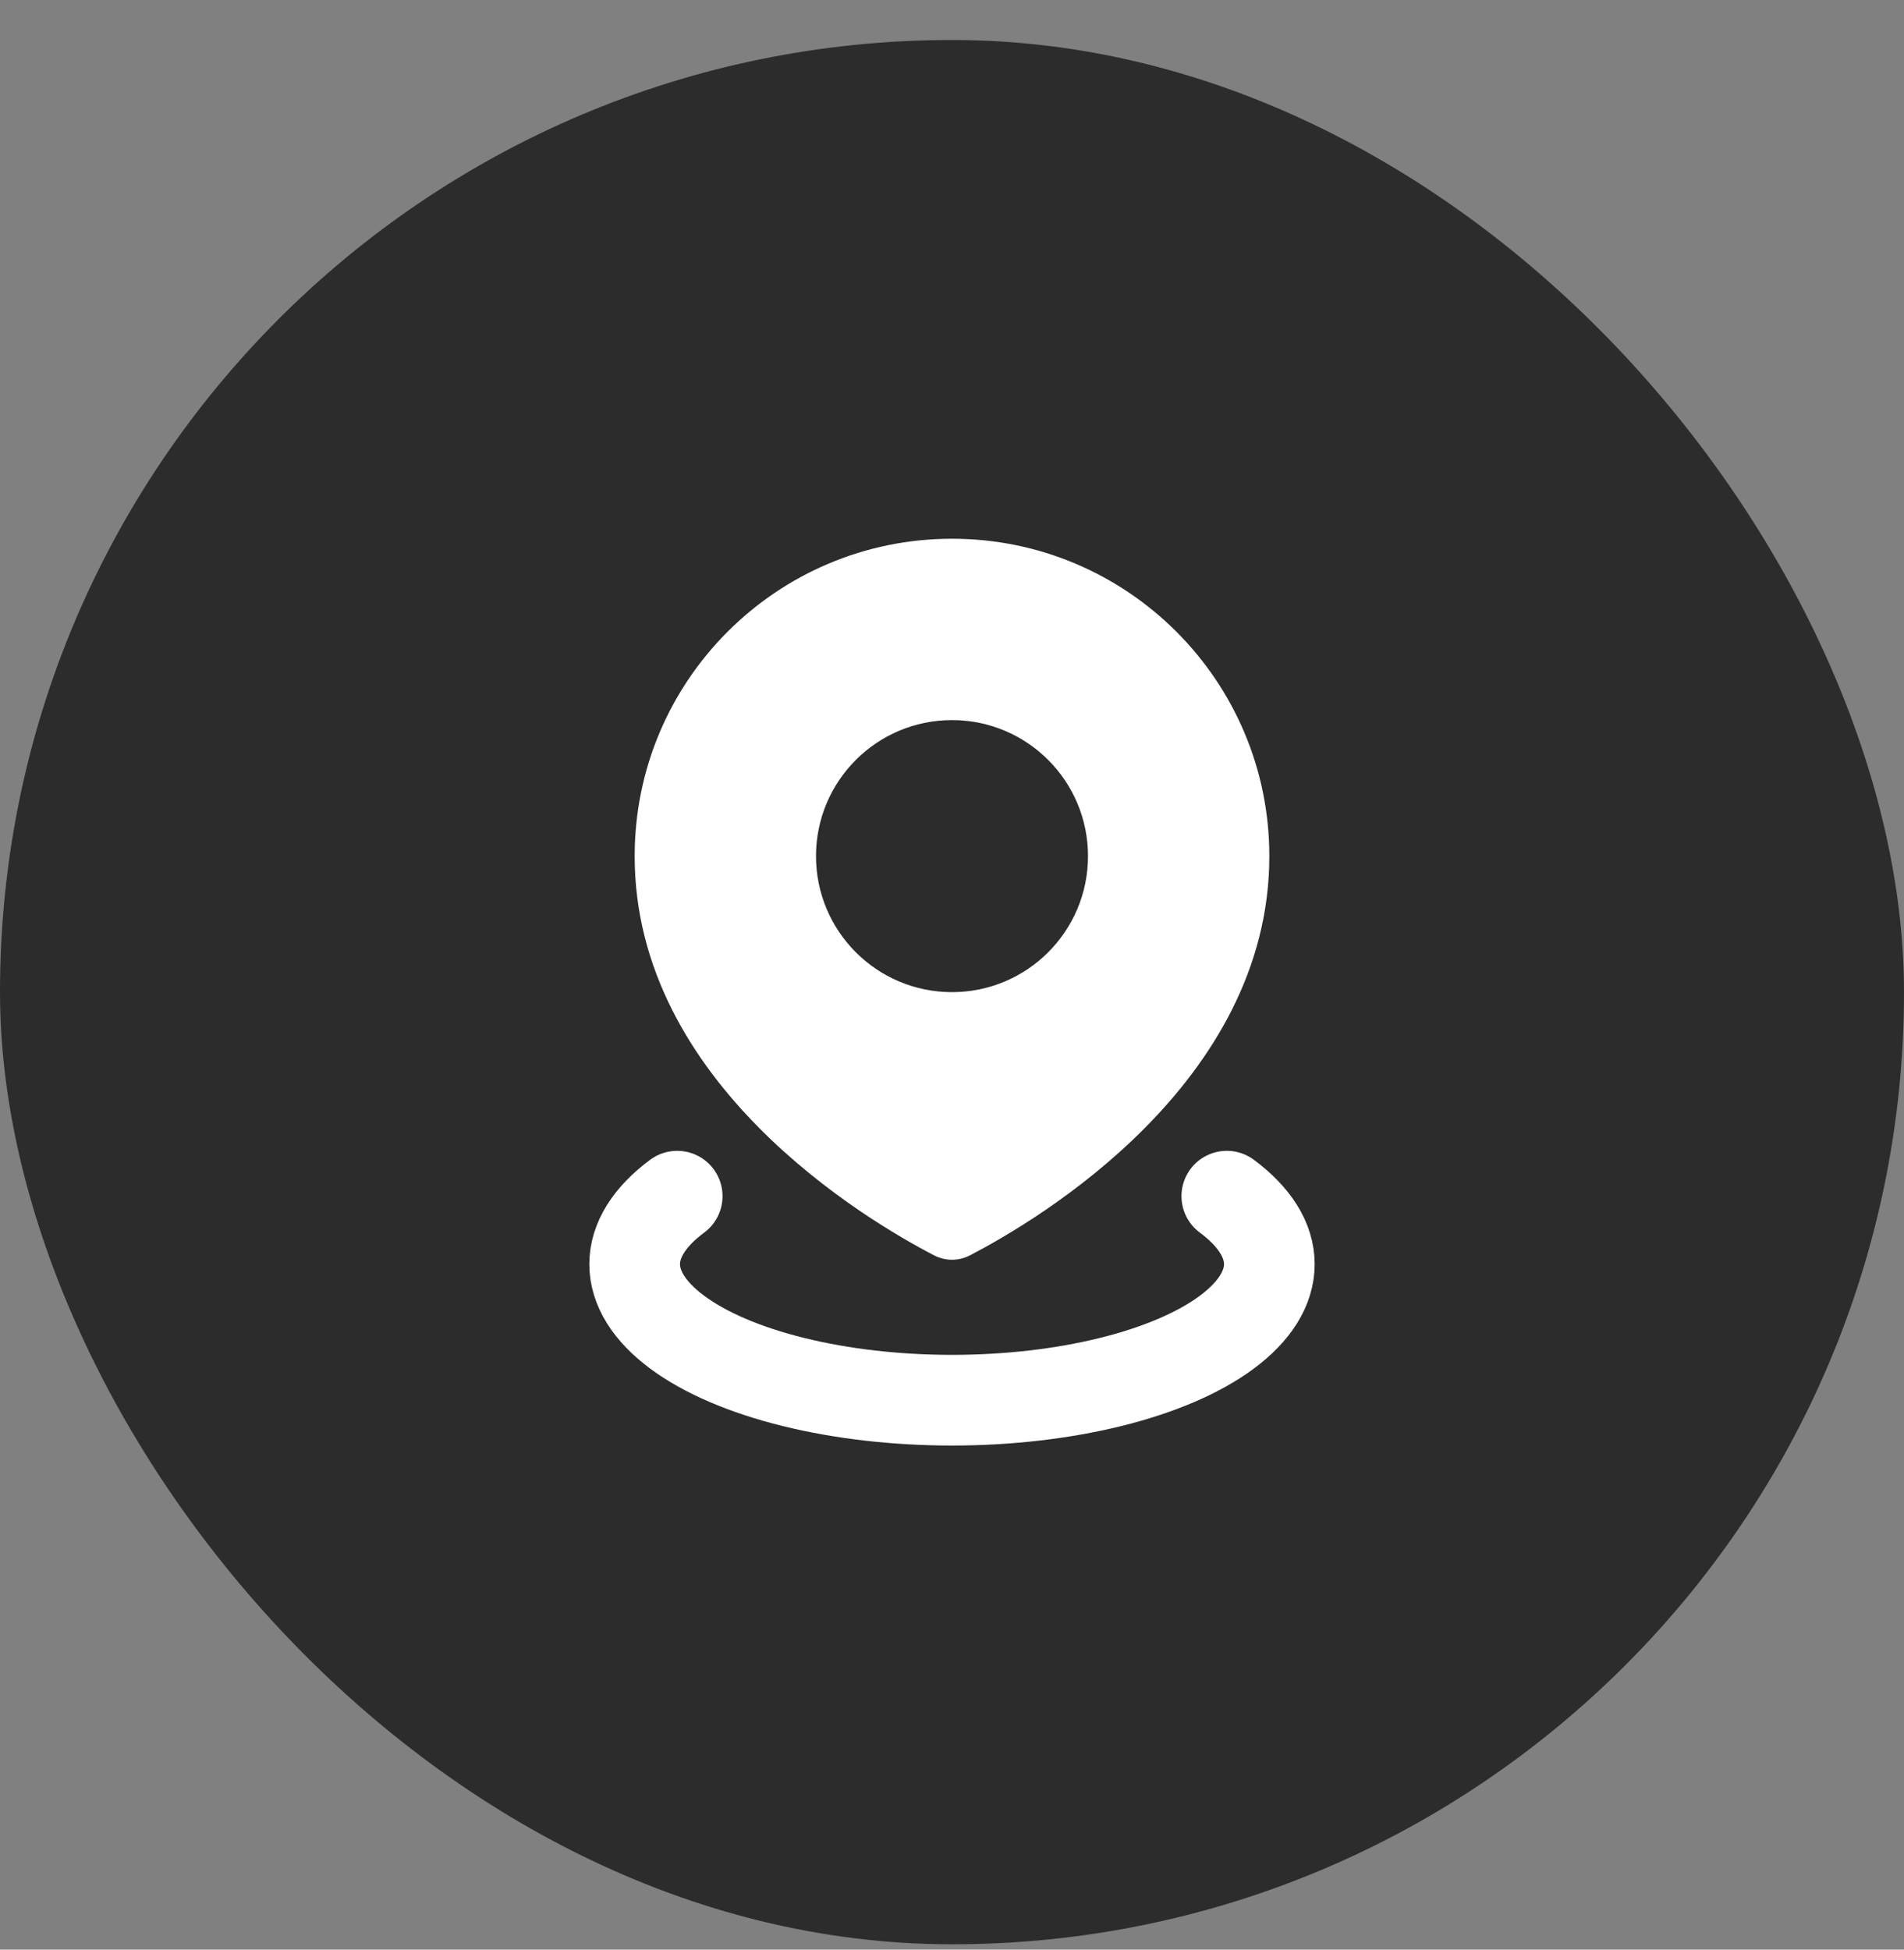 <svg width="42" height="43" viewBox="0 0 42 43" fill="none" xmlns="http://www.w3.org/2000/svg">
<rect x="0" y="0" width="42" height="43" fill="#808080" stroke="none"/>
<g clip-path="url(#clip0_220_636)">
<rect y="0.882" width="42" height="42" fill="#2C2C2C"/>
<path fill-rule="evenodd" clip-rule="evenodd" d="M21.398 27.686C22.881 26.917 28 23.898 28 18.882C28 15.016 24.866 11.882 21 11.882C17.134 11.882 14 15.016 14 18.882C14 23.898 19.119 26.917 20.602 27.686C20.855 27.817 21.145 27.817 21.398 27.686ZM21 21.882C22.657 21.882 24 20.539 24 18.882C24 17.225 22.657 15.882 21 15.882C19.343 15.882 18 17.225 18 18.882C18 20.539 19.343 21.882 21 21.882Z" fill="white"/>
<path d="M27.062 26.382C27.677 26.838 28 27.355 28 27.882C28 28.408 27.677 28.926 27.062 29.382C26.448 29.838 25.564 30.217 24.5 30.48C23.436 30.743 22.229 30.882 21 30.882C19.771 30.882 18.564 30.743 17.5 30.48C16.436 30.217 15.552 29.838 14.938 29.382C14.323 28.926 14 28.408 14 27.882C14 27.355 14.323 26.838 14.938 26.382" stroke="white" stroke-width="2" stroke-linecap="round"/>
</g>
<defs>
<clipPath id="clip0_220_636">
<rect y="0.882" width="42" height="42" rx="21" fill="white"/>
</clipPath>
</defs>
</svg>
